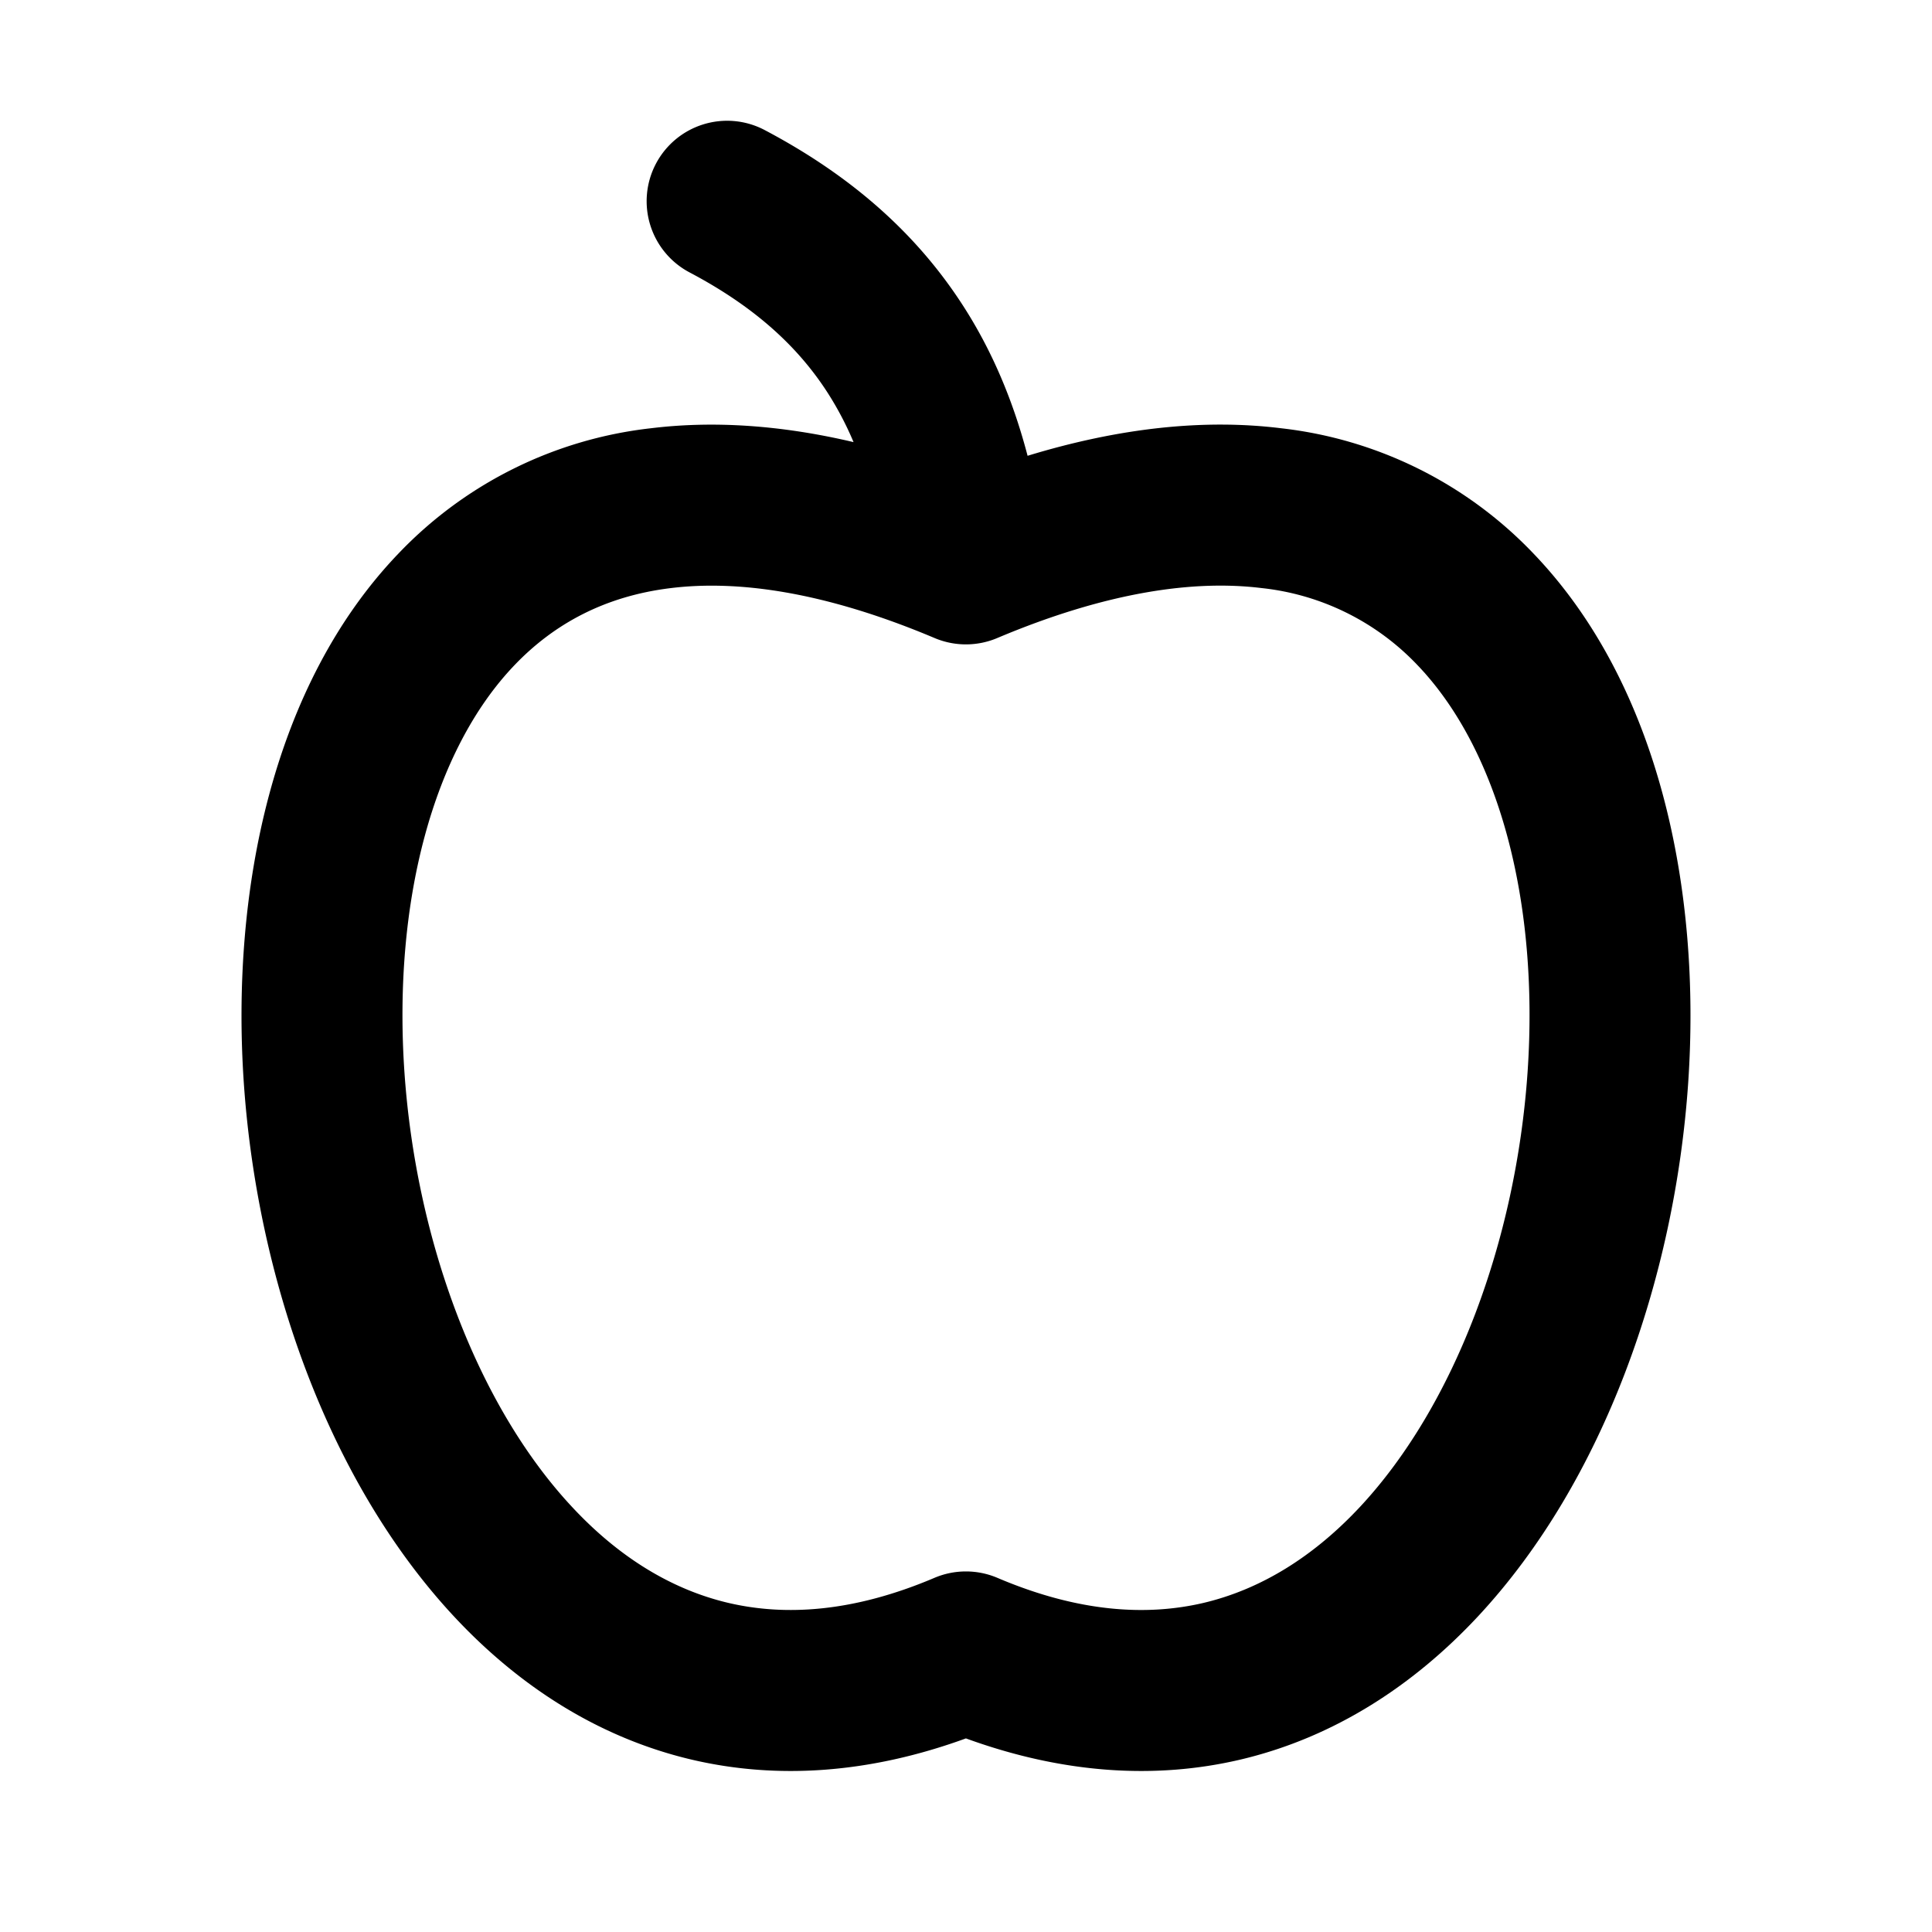 <svg xmlns="http://www.w3.org/2000/svg" fill="none" viewBox="0 0 24 24"><path fill="#000" fill-rule="evenodd" d="M8.148 2.034a1 1 0 0 1 1.35-.419c1.054.556 1.873 1.266 2.46 2.174.369.57.63 1.197.807 1.873 1.143-.349 2.194-.46 3.15-.342a5.122 5.122 0 0 1 3.134 1.556c1.564 1.63 2.086 4.183 1.922 6.58-.166 2.414-1.043 4.938-2.607 6.619-.792.851-1.78 1.505-2.95 1.782-1.063.251-2.213.176-3.415-.262-1.202.438-2.351.513-3.414.262-1.17-.277-2.158-.93-2.95-1.782-1.563-1.682-2.44-4.205-2.606-6.62-.164-2.396.358-4.949 1.921-6.579A5.121 5.121 0 0 1 8.085 5.32c.777-.095 1.617-.04 2.518.172a4.011 4.011 0 0 0-.325-.618c-.372-.576-.912-1.068-1.712-1.49a1 1 0 0 1-.418-1.35Zm.897 17.877c.71.167 1.557.117 2.562-.31a1 1 0 0 1 .784 0c1.005.428 1.853.477 2.563.31.715-.17 1.37-.579 1.946-1.198 1.171-1.26 1.932-3.303 2.076-5.394.144-2.109-.353-3.998-1.37-5.059a3.124 3.124 0 0 0-1.936-.955c-.83-.102-1.912.043-3.282.621a1 1 0 0 1-.778 0c-1.37-.578-2.45-.723-3.281-.62-.815.1-1.445.443-1.935.954-1.017 1.06-1.514 2.95-1.37 5.059.144 2.09.905 4.135 2.076 5.394.575.62 1.23 1.029 1.945 1.198Z" clip-rule="evenodd"/></svg>